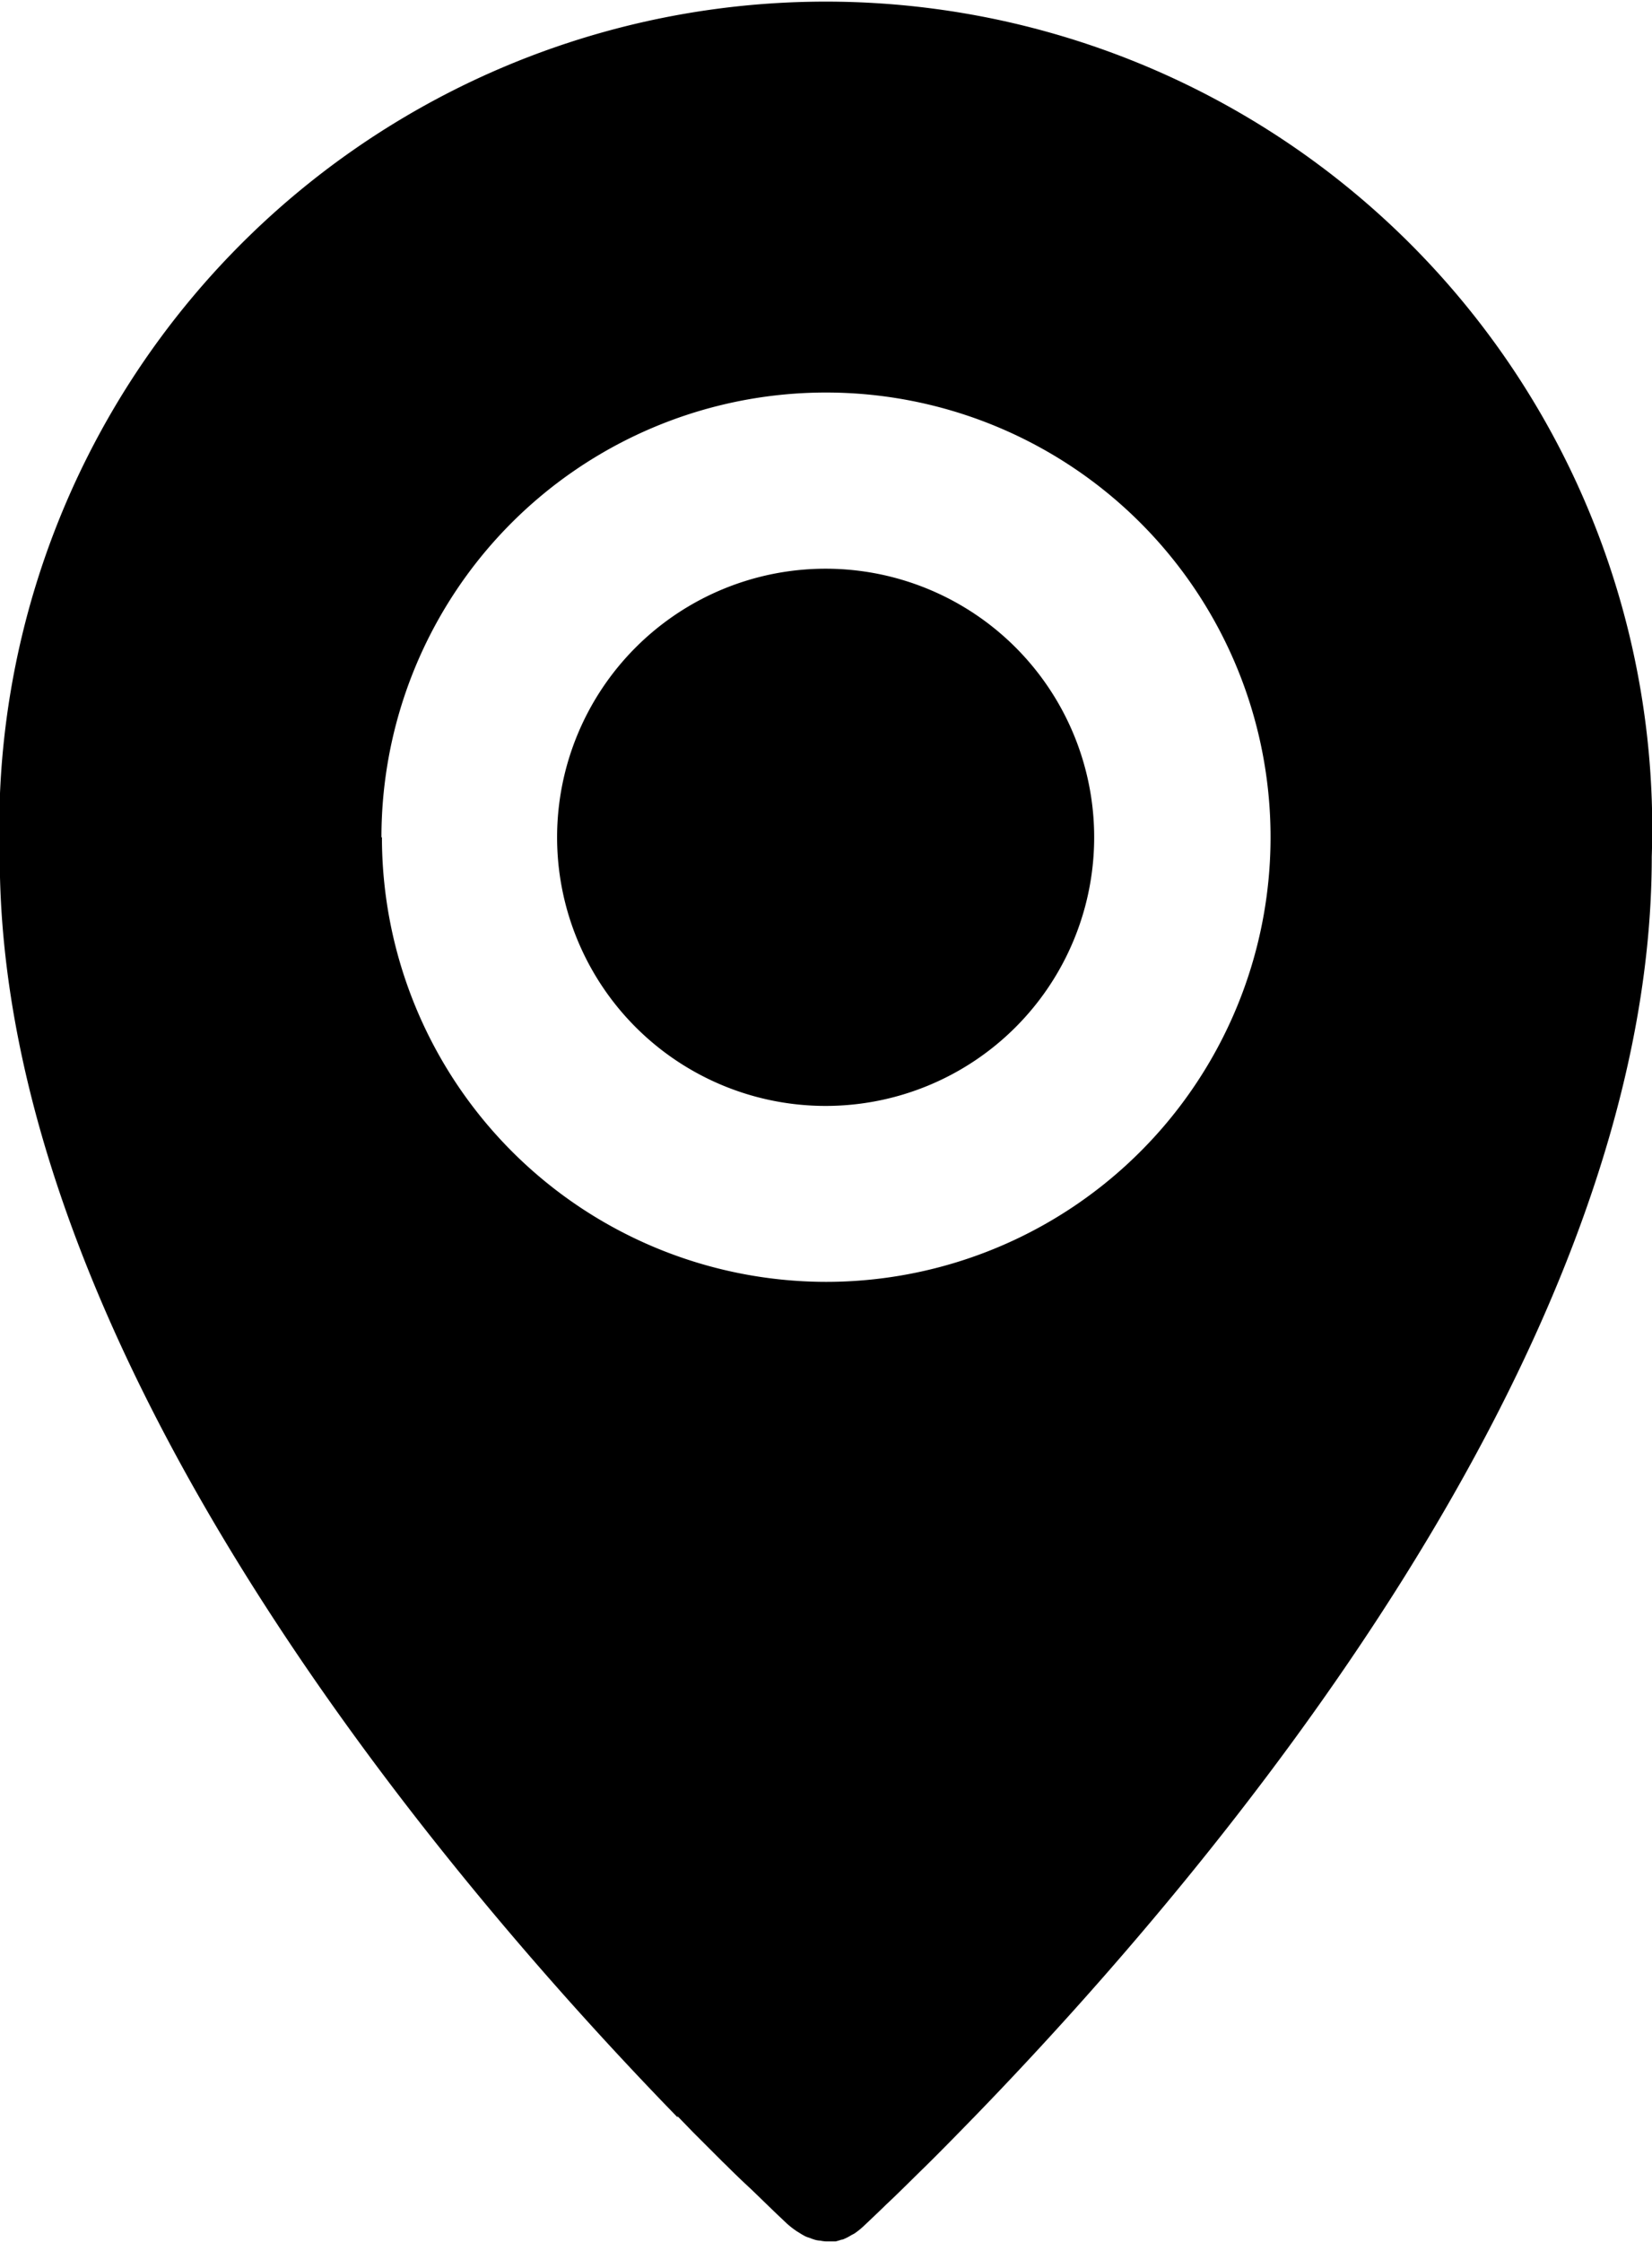 <svg id="Group_39" data-name="Group 39" xmlns="http://www.w3.org/2000/svg" width="13.534" height="18.362" viewBox="0 0 13.534 18.362">
  <path id="Path_472" data-name="Path 472" d="M486.325,1080.413a2.2,2.2,0,1,0-2.2,2.2A2.2,2.2,0,0,0,486.325,1080.413Z" transform="translate(-477.361 -1073.555)"/>
  <path id="Path_473" data-name="Path 473" d="M462.023,1069.583h0l.127.131.021.021.1.1.03.03.09.09.024.023q.11.11.208.2l.026.025.066.064.032.031.058.056.027.026.076.072a.667.667,0,0,0,.082.066.261.261,0,0,0,.027.017.5.5,0,0,0,.055.032c.011.005.022.008.034.012a.377.377,0,0,0,.05.017.206.206,0,0,0,.035.005.324.324,0,0,0,.048.006h.008c.012,0,.025,0,.037,0l.033,0a.436.436,0,0,0,.047-.014c.01,0,.02-.005.031-.01a.39.39,0,0,0,.05-.027l.025-.013a.644.644,0,0,0,.072-.057l.079-.075.017-.016.075-.072.014-.014c.1-.093.206-.2.326-.317l0,0q.179-.177.385-.39l.012-.012h0c1.948-2.007,5.553-6.271,5.553-10.324a6.771,6.771,0,1,0-13.534,0c0,4.053,3.6,8.317,5.552,10.324Zm-2.427-10.476a3.642,3.642,0,1,1,3.642,3.641A3.642,3.642,0,0,1,459.6,1059.107Z" transform="translate(-456.471 -1052.249)"/>
</svg>
